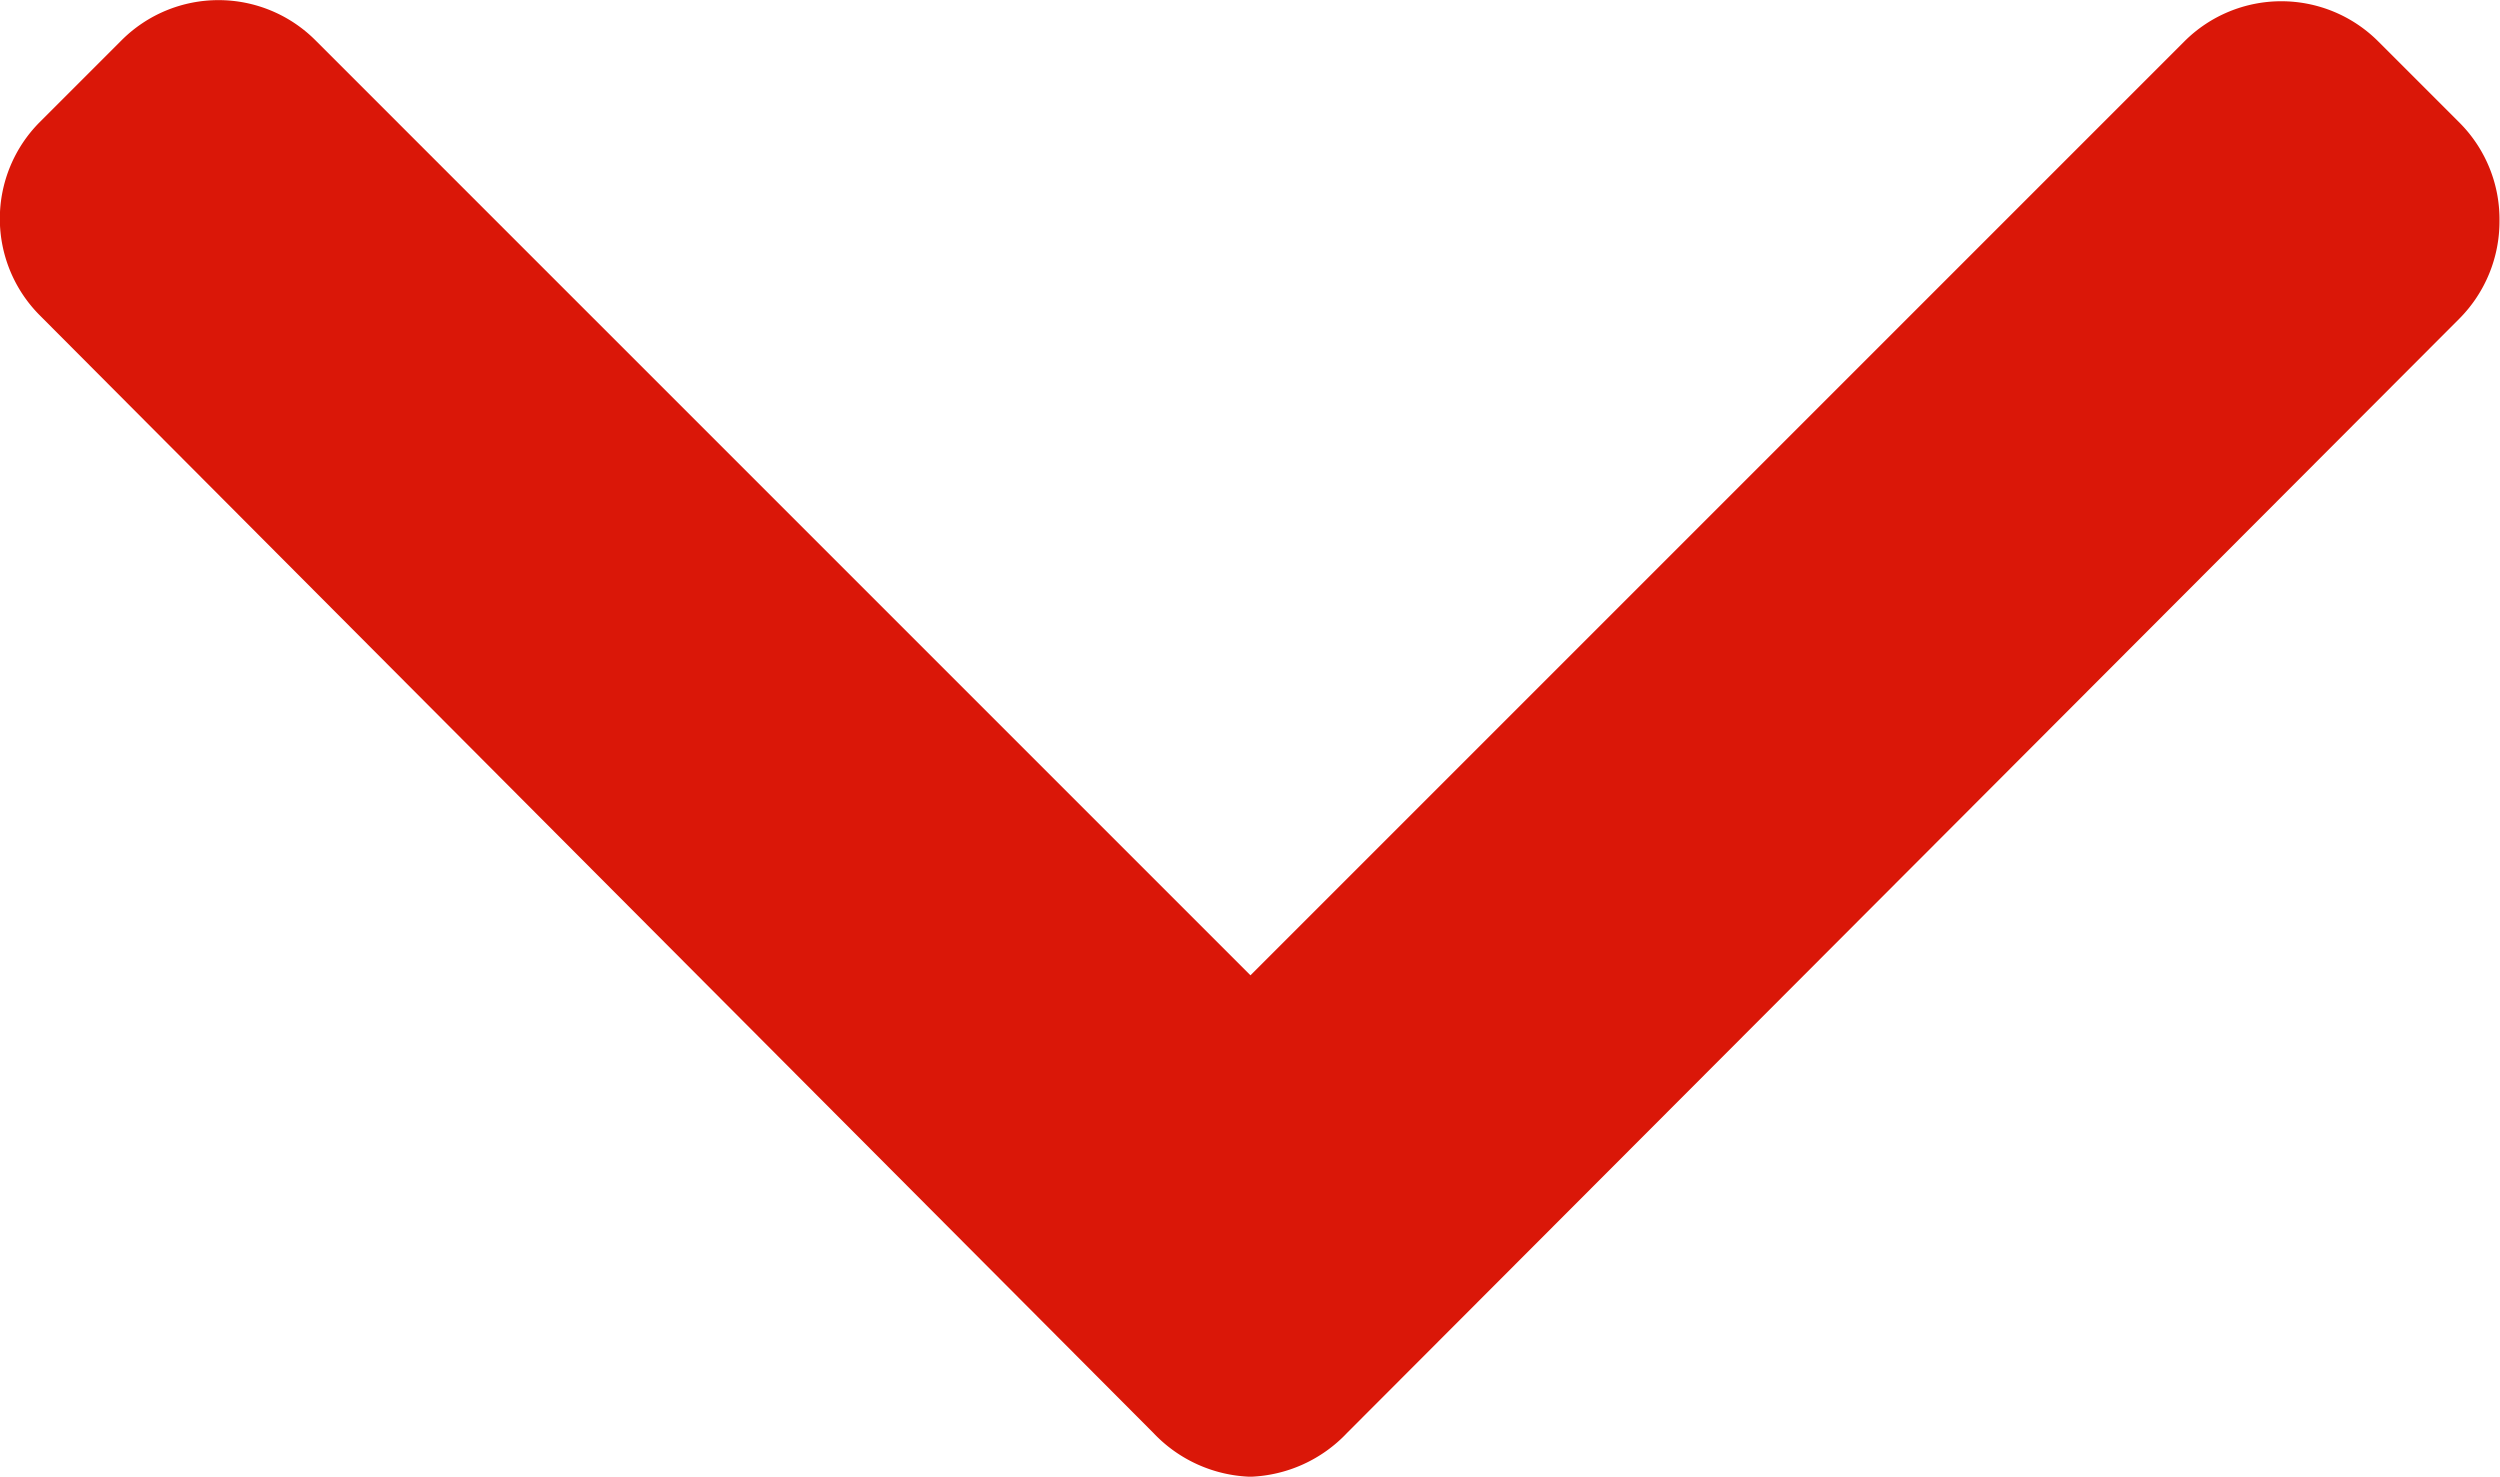 <svg xmlns="http://www.w3.org/2000/svg" width="24.405" height="14.415" viewBox="0 0 24.405 14.415"><g transform="translate(0 -100.698)"><g transform="translate(0 100.698)"><path d="M24.014,101.9l-.8-.8a1.338,1.338,0,0,0-1.888,0l-9.119,9.119-9.13-9.13a1.338,1.338,0,0,0-1.888,0l-.8.8a1.336,1.336,0,0,0,0,1.888l10.87,10.909a1.365,1.365,0,0,0,.947.428h0a1.364,1.364,0,0,0,.944-.428l10.86-10.879a1.348,1.348,0,0,0,.39-.954A1.335,1.335,0,0,0,24.014,101.9Z" transform="translate(0 -100.698)" fill="#da1708"/></g></g></svg>